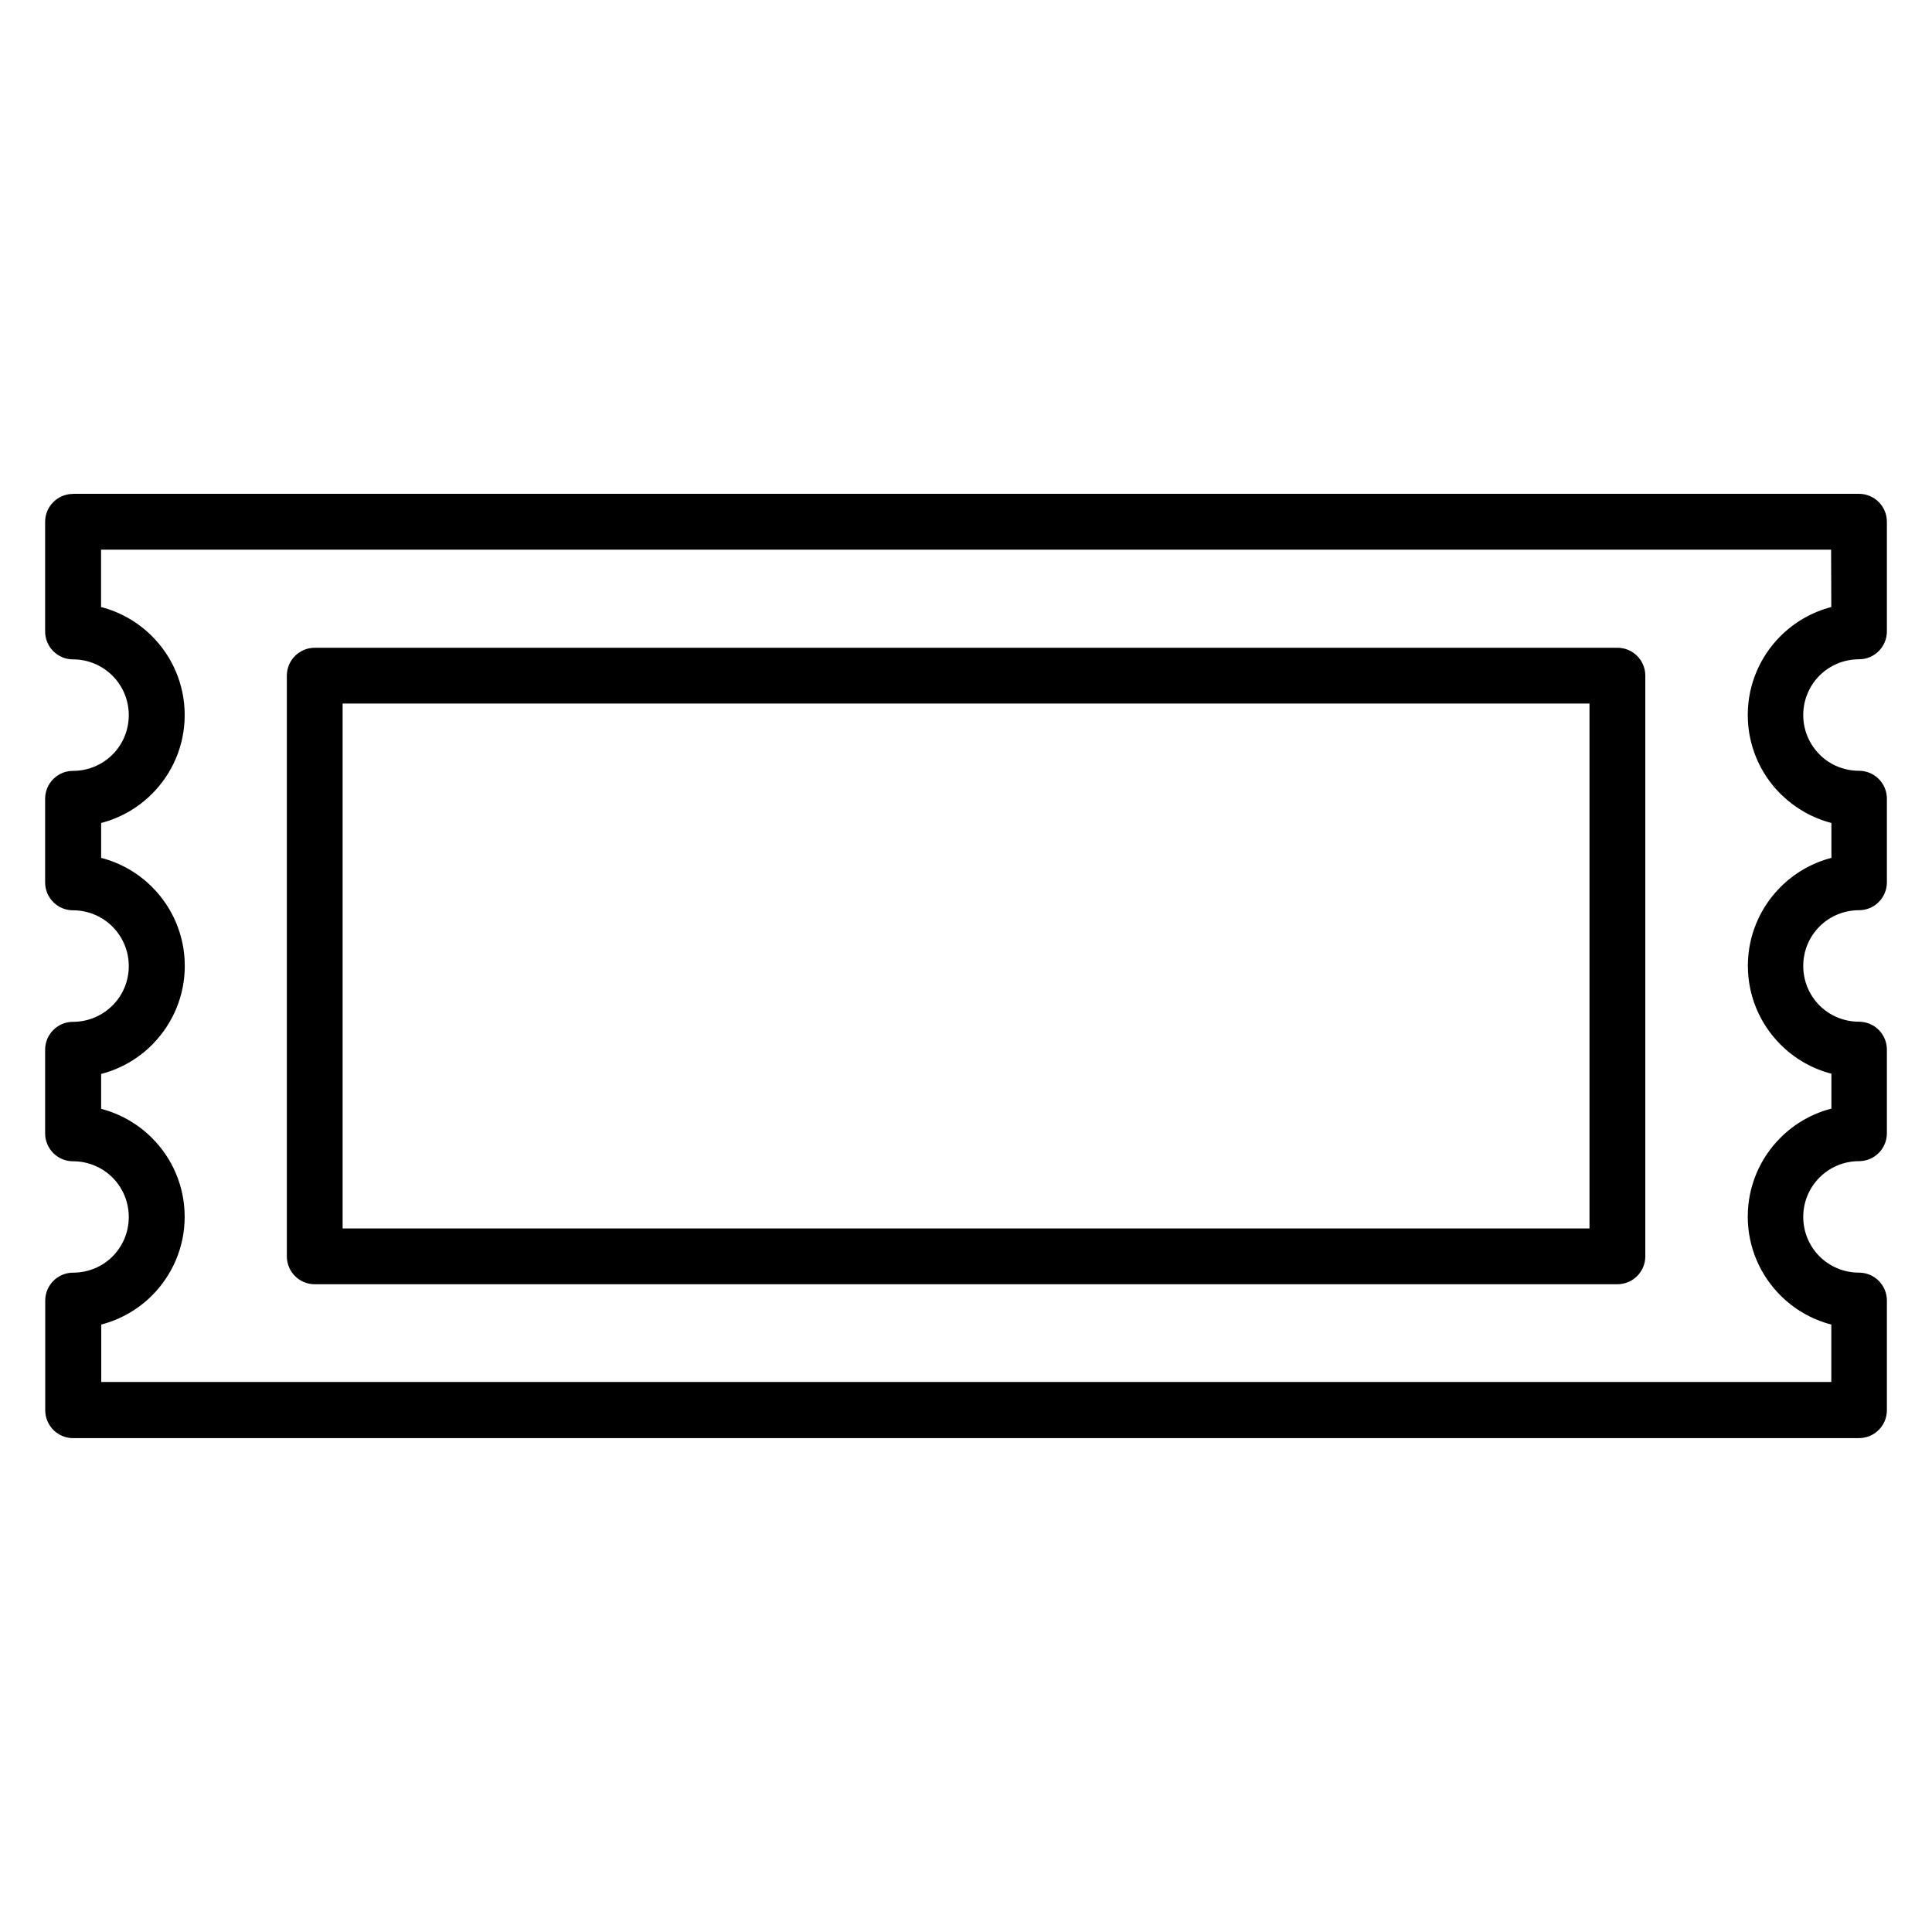 <?xml version="1.0" encoding="UTF-8"?>
<!-- Uploaded to: SVG Repo, www.svgrepo.com, Generator: SVG Repo Mixer Tools -->
<svg fill="#000000" width="800px" height="800px" version="1.1" viewBox="144 144 512 512" xmlns="http://www.w3.org/2000/svg">
 <path d="m163.38 274.87h473.27c4.082 0 7.394 3.312 7.394 7.394v29.062c0 4.082-3.312 7.394-7.394 7.394-4.09 0-7.793 1.652-10.461 4.312-2.66 2.668-4.312 6.371-4.312 10.461 0 4.078 1.652 7.777 4.324 10.449l0.293 0.305c2.644 2.488 6.219 4.016 10.156 4.016 4.082 0 7.394 3.312 7.394 7.394v22.168c0 4.086-3.312 7.394-7.394 7.394-4.09 0-7.793 1.652-10.461 4.312-2.66 2.668-4.312 6.371-4.312 10.461 0 4.094 1.652 7.793 4.312 10.461 2.668 2.66 6.371 4.312 10.461 4.312 4.082 0 7.394 3.312 7.394 7.394v22.168c0 4.082-3.312 7.394-7.394 7.394-4.082 0-7.777 1.652-10.449 4.324-2.672 2.668-4.324 6.367-4.324 10.445 0 4.09 1.652 7.793 4.312 10.461 2.668 2.66 6.371 4.312 10.461 4.312 4.082 0 7.394 3.312 7.394 7.394v29.066c0 4.082-3.312 7.394-7.394 7.394l-473.27 0.008c-4.082 0-7.394-3.312-7.394-7.394v-29.066c0-4.082 3.312-7.394 7.394-7.394 4.098 0 7.793-1.645 10.445-4.301 2.652-2.652 4.301-6.348 4.301-10.445 0-4.09-1.652-7.793-4.312-10.461-2.668-2.66-6.371-4.312-10.461-4.312-4.082 0-7.394-3.312-7.394-7.394v-22.168c0-4.082 3.312-7.394 7.394-7.394 4.078 0 7.777-1.656 10.449-4.328l0.309-0.297c2.488-2.641 4.016-6.223 4.016-10.156 0-4.078-1.656-7.777-4.328-10.449-2.672-2.668-6.367-4.324-10.445-4.324-4.082 0-7.394-3.312-7.394-7.394v-22.168c0-4.082 3.312-7.394 7.394-7.394 4.09 0 7.793-1.652 10.461-4.312 2.66-2.668 4.312-6.371 4.312-10.461 0-4.078-1.656-7.777-4.328-10.445-2.672-2.672-6.367-4.324-10.445-4.324-4.082 0-7.394-3.312-7.394-7.394v-29.062c0-4.082 3.312-7.394 7.394-7.394zm465.88 14.793h-458.48v15.207c5.191 1.34 9.832 4.051 13.504 7.727 5.352 5.348 8.66 12.742 8.66 20.902 0 8.141-3.312 15.527-8.66 20.875-3.672 3.672-8.301 6.383-13.48 7.723v9.246c5.191 1.34 9.832 4.051 13.504 7.727 5.352 5.352 8.66 12.742 8.66 20.902 0 7.926-3.137 15.133-8.234 20.445-0.133 0.148-0.277 0.305-0.426 0.457-3.676 3.676-8.316 6.391-13.508 7.731v9.246c5.176 1.34 9.809 4.055 13.48 7.723 5.348 5.352 8.66 12.734 8.66 20.875 0 8.113-3.301 15.484-8.629 20.844-3.676 3.672-8.309 6.383-13.477 7.723v15.215l458.48-0.004v-15.211c-5.18-1.34-9.809-4.051-13.48-7.723-5.348-5.348-8.66-12.734-8.66-20.875 0-8.164 3.309-15.555 8.66-20.902 3.676-3.676 8.316-6.391 13.508-7.727v-9.246c-5.18-1.34-9.809-4.051-13.48-7.723-5.348-5.348-8.66-12.734-8.66-20.879 0-8.141 3.312-15.527 8.66-20.875 3.672-3.672 8.301-6.383 13.48-7.723v-9.25c-4.977-1.289-9.449-3.844-13.051-7.297-0.156-0.148-0.309-0.27-0.457-0.426-5.348-5.348-8.66-12.742-8.66-20.902 0-8.141 3.312-15.527 8.66-20.875 3.672-3.672 8.301-6.383 13.48-7.723zm-401.85 25.996h345.22c4.082 0 7.394 3.312 7.394 7.394v153.89c0 4.082-3.312 7.394-7.394 7.394l-345.22 0.004c-4.086 0-7.394-3.312-7.394-7.394v-153.89c0-4.082 3.312-7.394 7.394-7.394zm337.82 14.789-330.43 0.004v139.1h330.43z" fill-rule="evenodd"/>
</svg>